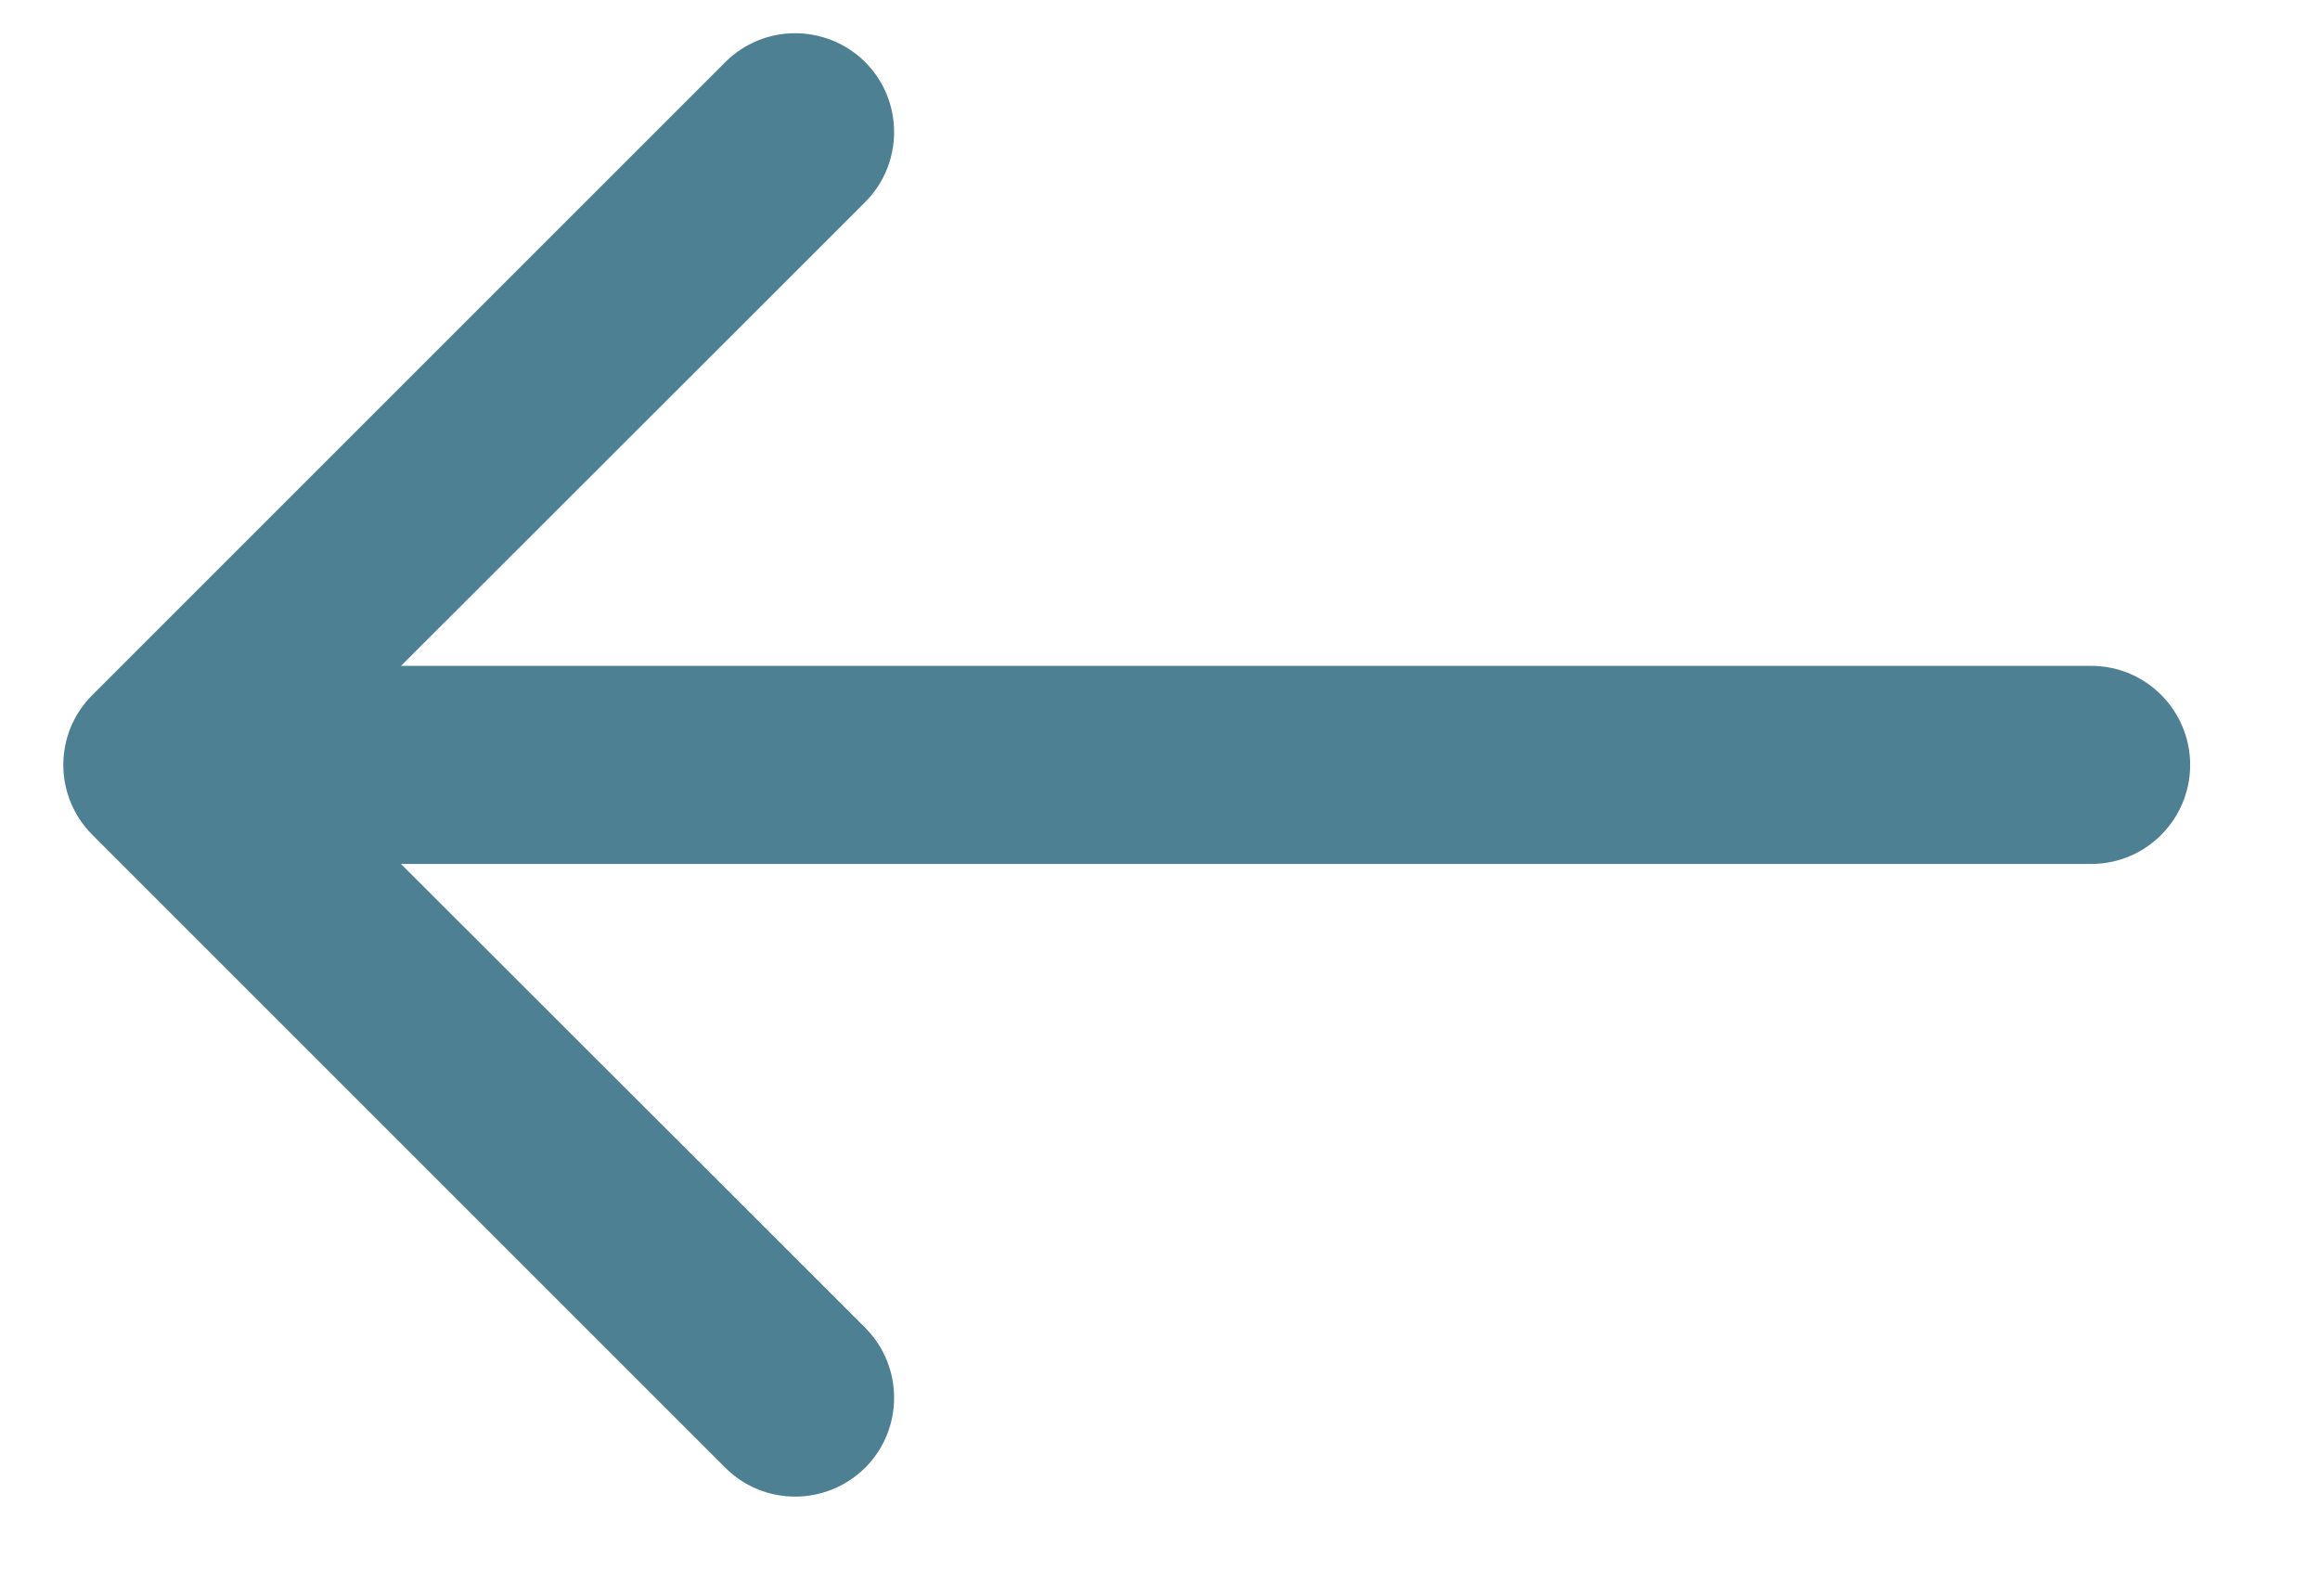 <?xml version="1.0" encoding="UTF-8" standalone="no"?>
<!DOCTYPE svg PUBLIC "-//W3C//DTD SVG 1.1//EN" "http://www.w3.org/Graphics/SVG/1.1/DTD/svg11.dtd">
<svg version="1.1" xmlns="http://www.w3.org/2000/svg" xmlns:xlink="http://www.w3.org/1999/xlink" preserveAspectRatio="xMidYMid meet" viewBox="-0.999 -1 68 48.04" width="64" height="44.04"><defs><path d="M19.92 43.17C21.08 44.33 22.96 44.33 24.13 43.17C25.29 42.01 25.29 40.12 24.13 38.96C23.2 38.03 18.54 33.37 10.16 25C40.68 25 57.63 25 61.03 25C62.67 25 64 23.66 64 22.02C64 20.38 62.67 19.04 61.03 19.04C57.63 19.04 40.68 19.04 10.16 19.04C18.54 10.67 23.2 6.01 24.13 5.08C25.29 3.92 25.29 2.03 24.13 0.87C23.55 0.29 22.78 0 22.02 0C21.26 0 20.5 0.29 19.92 0.87C18.01 2.78 2.78 18.01 0.87 19.92C-0.29 21.08 -0.29 22.96 0.87 24.12C4.68 27.93 18.01 41.26 19.92 43.17Z" id="cxdvVlalB"></path></defs><g><g><use xlink:href="#cxdvVlalB" opacity="1" fill="#4d8093" fill-opacity="1"></use><g><use xlink:href="#cxdvVlalB" opacity="1" fill-opacity="0" stroke="#000000" stroke-width="1" stroke-opacity="0"></use></g></g></g></svg>